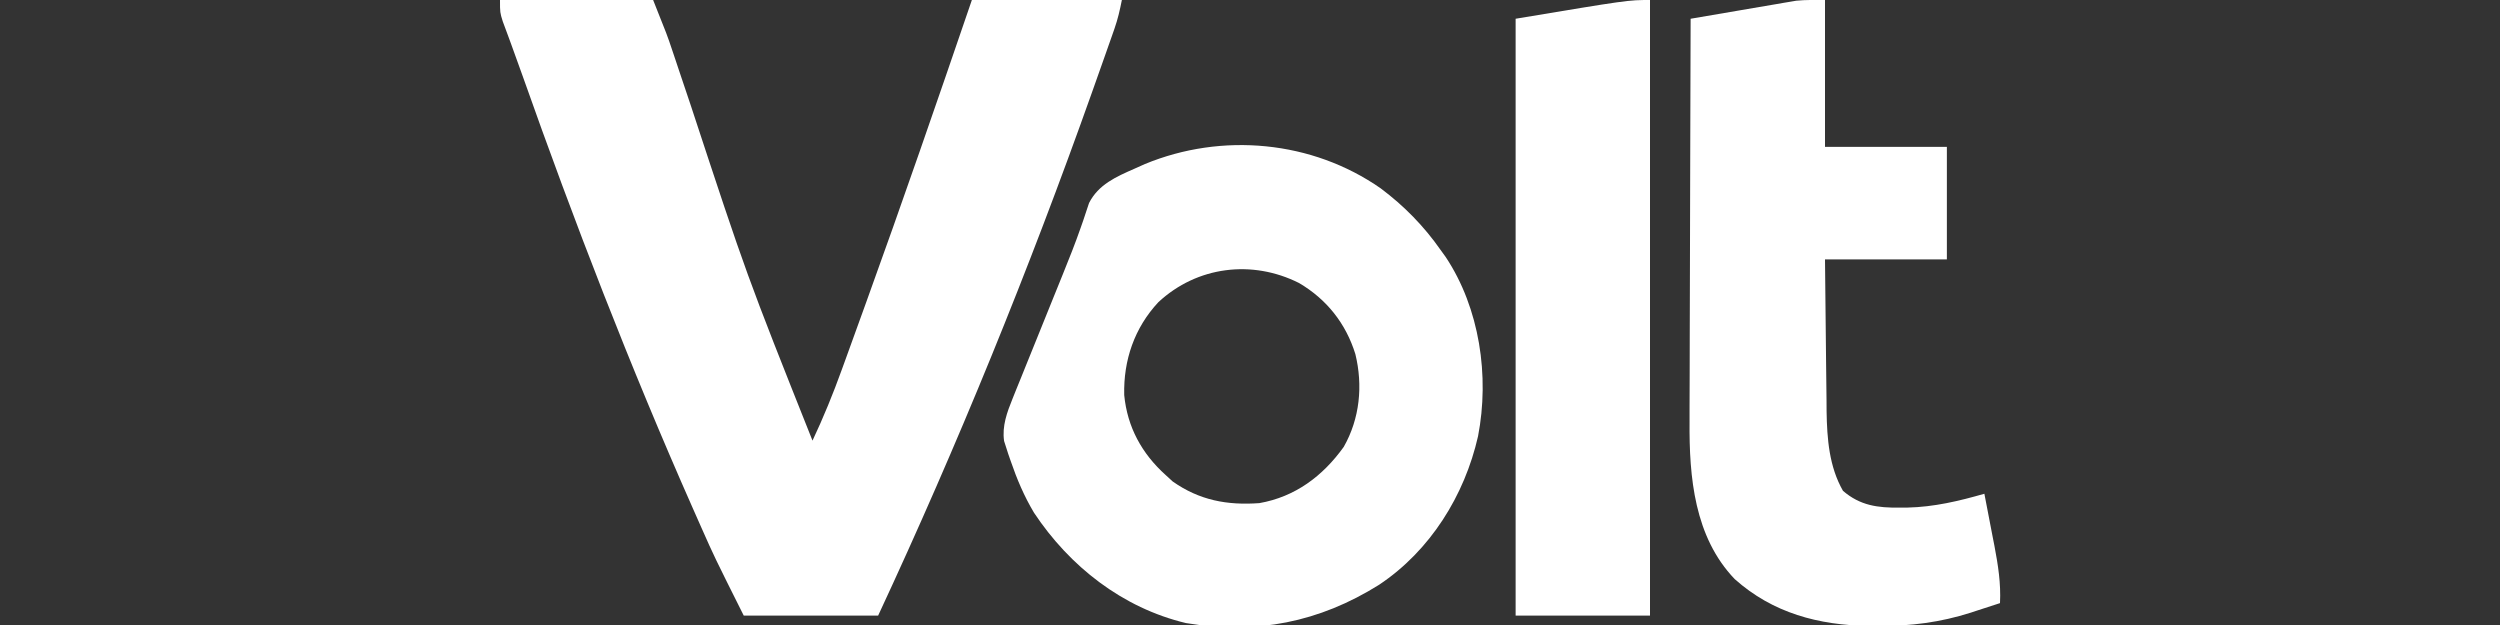 <?xml version="1.0" encoding="UTF-8"?>
<svg version="1.1" xmlns="http://www.w3.org/2000/svg" width="800" height="200">
<rect width="100%" height="100%" fill="#333333" stroke="none"/>
<path d="M0 0 C16.17 0 32.34 0 49 0 C53.498 11.246 53.498 11.246 55.084 15.98 C55.442 17.046 55.801 18.111 56.171 19.209 C56.734 20.896 56.734 20.896 57.309 22.617 C58.14 25.088 58.971 27.56 59.803 30.031 C60.238 31.325 60.672 32.619 61.106 33.914 C78.927 88.067 78.927 88.067 100 141 C103.509 133.554 106.582 126.043 109.371 118.301 C109.77 117.204 110.169 116.107 110.58 114.977 C111.871 111.424 113.154 107.868 114.438 104.312 C115.336 101.832 116.234 99.351 117.133 96.87 C128.768 64.698 139.939 32.373 151 0 C166.84 0 182.68 0 199 0 C198.336 3.32 197.709 6.098 196.612 9.228 C196.329 10.039 196.046 10.85 195.754 11.685 C195.445 12.56 195.135 13.435 194.816 14.336 C194.49 15.266 194.163 16.196 193.826 17.155 C192.743 20.23 191.654 23.303 190.562 26.375 C190.186 27.436 189.81 28.497 189.422 29.591 C169.217 86.476 146.492 142.286 121 197 C106.81 197 92.62 197 78 197 C68.554 178.107 68.554 178.107 64.574 169.134 C64.268 168.444 63.962 167.753 63.646 167.042 C63.33 166.327 63.013 165.612 62.688 164.875 C62.354 164.123 62.02 163.371 61.677 162.596 C41.601 117.236 23.746 71.003 7.219 24.244 C6 20.797 4.768 17.356 3.498 13.928 C3.262 13.287 3.027 12.647 2.785 11.987 C2.152 10.266 1.512 8.547 0.872 6.829 C0 4 0 4 0 0 Z " fill="#FFFFFF" transform="translate(160,0)"/>
<path d="M0 0 C7.468 5.599 13.814 12.056 19.166 19.72 C19.695 20.451 20.225 21.182 20.771 21.935 C31.701 38.372 34.849 60.131 31.14 79.312 C26.848 98.261 15.85 115.925 -0.481 126.819 C-19.641 138.843 -39.817 142.833 -62.338 139.103 C-82.634 134.239 -99.533 120.998 -110.959 103.783 C-114.119 98.477 -116.394 93.12 -118.397 87.283 C-118.661 86.525 -118.925 85.768 -119.196 84.988 C-119.429 84.262 -119.661 83.535 -119.901 82.787 C-120.107 82.147 -120.312 81.507 -120.524 80.847 C-121.221 76.07 -119.569 71.623 -117.797 67.244 C-117.376 66.195 -116.955 65.146 -116.521 64.065 C-115.835 62.382 -115.835 62.382 -115.135 60.666 C-114.663 59.491 -114.19 58.317 -113.703 57.107 C-112.445 53.984 -111.183 50.864 -109.917 47.745 C-108.157 43.404 -106.406 39.06 -104.655 34.716 C-103.689 32.321 -102.72 29.928 -101.749 27.535 C-99.742 22.572 -97.76 17.617 -96.002 12.56 C-95.742 11.817 -95.481 11.074 -95.213 10.308 C-94.57 8.441 -93.954 6.566 -93.341 4.689 C-90.334 -1.237 -84.7 -3.7 -78.834 -6.28 C-77.16 -7.028 -77.16 -7.028 -75.452 -7.792 C-50.802 -17.96 -21.968 -15.325 0 0 Z M-71.147 36.408 C-78.821 44.64 -82.358 54.999 -82.084 66.142 C-81.089 76.408 -76.45 84.866 -68.834 91.72 C-68.092 92.401 -67.349 93.081 -66.584 93.783 C-58.032 99.808 -49.145 101.47 -38.834 100.72 C-27.382 98.706 -18.536 92.075 -11.834 82.72 C-6.679 73.646 -5.66 63.102 -8.12 53.021 C-11.159 43.239 -17.281 35.488 -26.147 30.283 C-41.164 22.732 -58.775 24.918 -71.147 36.408 Z " fill="#FFFFFF" transform="translate(441.834,60.28)"/>
<path d="M0 0 C0 15.51 0 31.02 0 47 C12.87 47 25.74 47 39 47 C39 58.88 39 70.76 39 83 C26.13 83 13.26 83 0 83 C0.068 90.479 0.139 97.957 0.236 105.436 C0.28 108.92 0.319 112.403 0.346 115.887 C0.378 119.899 0.433 123.91 0.488 127.922 C0.495 129.15 0.501 130.379 0.508 131.645 C0.655 140.415 1.319 149.309 5.75 157.062 C11.25 161.798 16.886 162.524 23.875 162.438 C25.101 162.433 25.101 162.433 26.351 162.428 C34.879 162.237 42.836 160.342 51 158 C51.845 162.331 52.674 166.665 53.5 171 C53.738 172.221 53.977 173.441 54.223 174.699 C55.396 180.901 56.316 186.686 56 193 C53.565 193.8 51.127 194.59 48.688 195.375 C48.017 195.597 47.346 195.818 46.654 196.047 C36.906 199.159 27.405 200.369 17.188 200.312 C16.139 200.308 15.091 200.304 14.011 200.3 C-2.027 200.067 -16.722 196.185 -28.91 185.293 C-41.799 171.837 -43.489 152.673 -43.341 134.965 C-43.34 133.544 -43.34 132.123 -43.342 130.702 C-43.343 126.901 -43.325 123.101 -43.304 119.3 C-43.285 115.307 -43.284 111.314 -43.28 107.321 C-43.271 99.785 -43.246 92.249 -43.216 84.713 C-43.182 76.122 -43.166 67.532 -43.151 58.942 C-43.12 41.294 -43.067 23.647 -43 6 C-38.002 5.138 -33.004 4.284 -28.004 3.437 C-26.305 3.148 -24.607 2.857 -22.909 2.563 C-20.46 2.141 -18.009 1.726 -15.559 1.312 C-14.432 1.116 -14.432 1.116 -13.282 0.915 C-12.202 0.735 -12.202 0.735 -11.099 0.551 C-10.475 0.444 -9.851 0.338 -9.208 0.228 C-6.154 -0.087 -3.07 0 0 0 Z " fill="#FFFFFF" transform="translate(584,0)"/>
<path d="M0 0 C0 65.01 0 130.02 0 197 C-14.19 197 -28.38 197 -43 197 C-43 133.97 -43 70.94 -43 6 C-7 0 -7 0 0 0 Z " fill="#FFFFFF" transform="translate(528,0)"/>
</svg>
